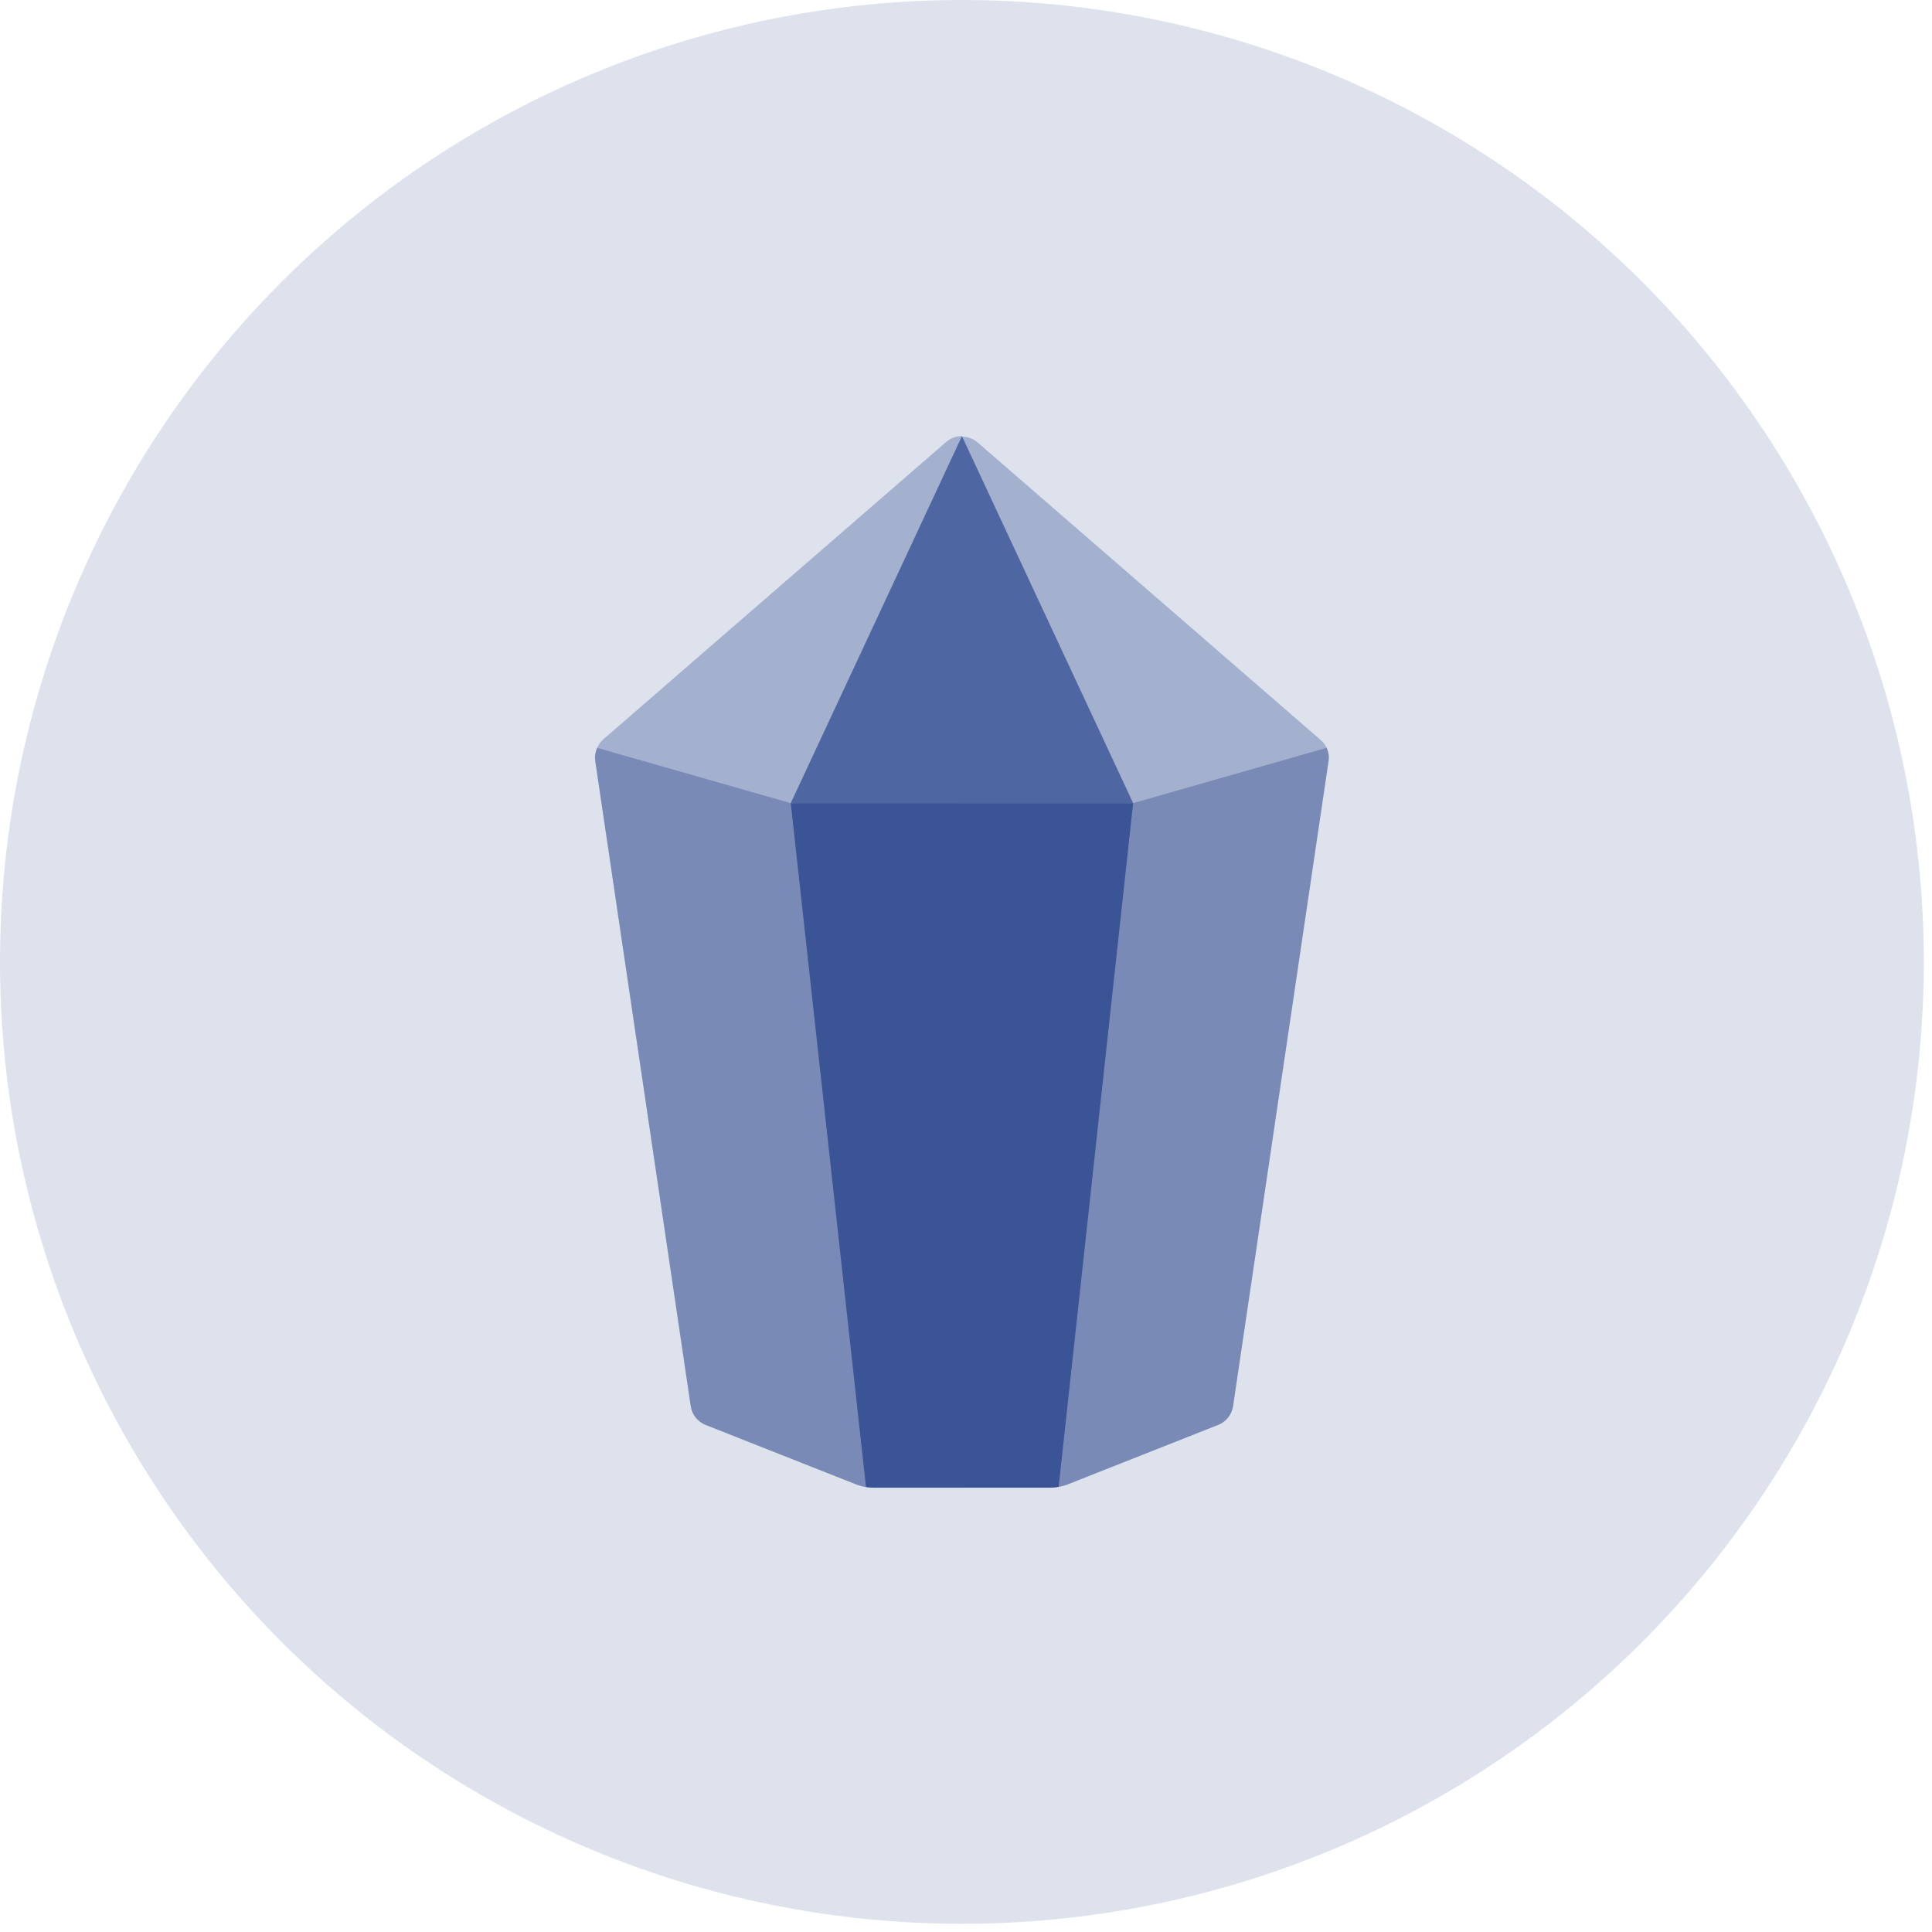 <?xml version="1.0" encoding="UTF-8"?> <svg xmlns="http://www.w3.org/2000/svg" width="92" height="92" viewBox="0 0 92 92" fill="none"> <ellipse cx="45.805" cy="45.805" rx="45.805" ry="45.805" fill="#1F3C88" fill-opacity="0.15"></ellipse> <mask id="mask0_328_10" style="mask-type:alpha" maskUnits="userSpaceOnUse" x="0" y="0" width="92" height="92"> <ellipse cx="45.805" cy="45.805" rx="45.805" ry="45.805" fill="#EFF0F7"></ellipse> </mask> <g mask="url(#mask0_328_10)"> <path opacity="0.3" fill-rule="evenodd" clip-rule="evenodd" d="M45.045 21.055C45.261 20.865 45.533 20.767 45.806 20.763V20.769L45.816 20.79C46.086 20.796 46.354 20.893 46.568 21.081L62.893 35.24C63.013 35.346 63.11 35.469 63.175 35.607L63.174 35.608C63.26 35.8 63.299 36.01 63.267 36.224L58.718 66.957C58.661 67.351 58.398 67.688 58.024 67.845L50.914 70.655C50.624 70.778 50.312 70.84 49.996 70.84H45.806V70.843H41.615C41.299 70.843 40.987 70.78 40.697 70.658L33.586 67.848C33.212 67.691 32.949 67.354 32.892 66.959L28.343 36.227C28.313 36.014 28.35 35.802 28.437 35.61L37.654 38.243L37.654 38.243H37.654L37.654 38.242L37.654 38.242L28.437 35.609C28.502 35.469 28.599 35.321 28.719 35.215L45.045 21.055Z" fill="#1F3C88"></path> <g opacity="0.8"> <path opacity="0.4" d="M37.654 38.243L28.437 35.61C28.35 35.802 28.313 36.014 28.343 36.227L32.892 66.959C32.949 67.354 33.212 67.691 33.586 67.848L40.697 70.658C40.987 70.78 41.299 70.843 41.615 70.843H45.806V38.243H37.654Z" fill="#1F3C88"></path> <path opacity="0.4" d="M53.958 38.244H45.806V70.843H49.996C50.311 70.843 50.623 70.78 50.913 70.658L58.024 67.848C58.398 67.691 58.661 67.354 58.718 66.959L63.267 36.227C63.298 36.013 63.26 35.802 63.174 35.61L53.958 38.244Z" fill="#1F3C88"></path> <path d="M37.655 38.244L41.237 70.806C41.363 70.827 41.489 70.843 41.617 70.843H49.977C50.124 70.843 50.269 70.827 50.413 70.8L53.959 38.244H37.655Z" fill="#1F3C88"></path> <path opacity="0.8" d="M37.655 38.244L45.807 20.769L53.959 38.244H37.655Z" fill="#1F3C88"></path> </g> </g> </svg> 